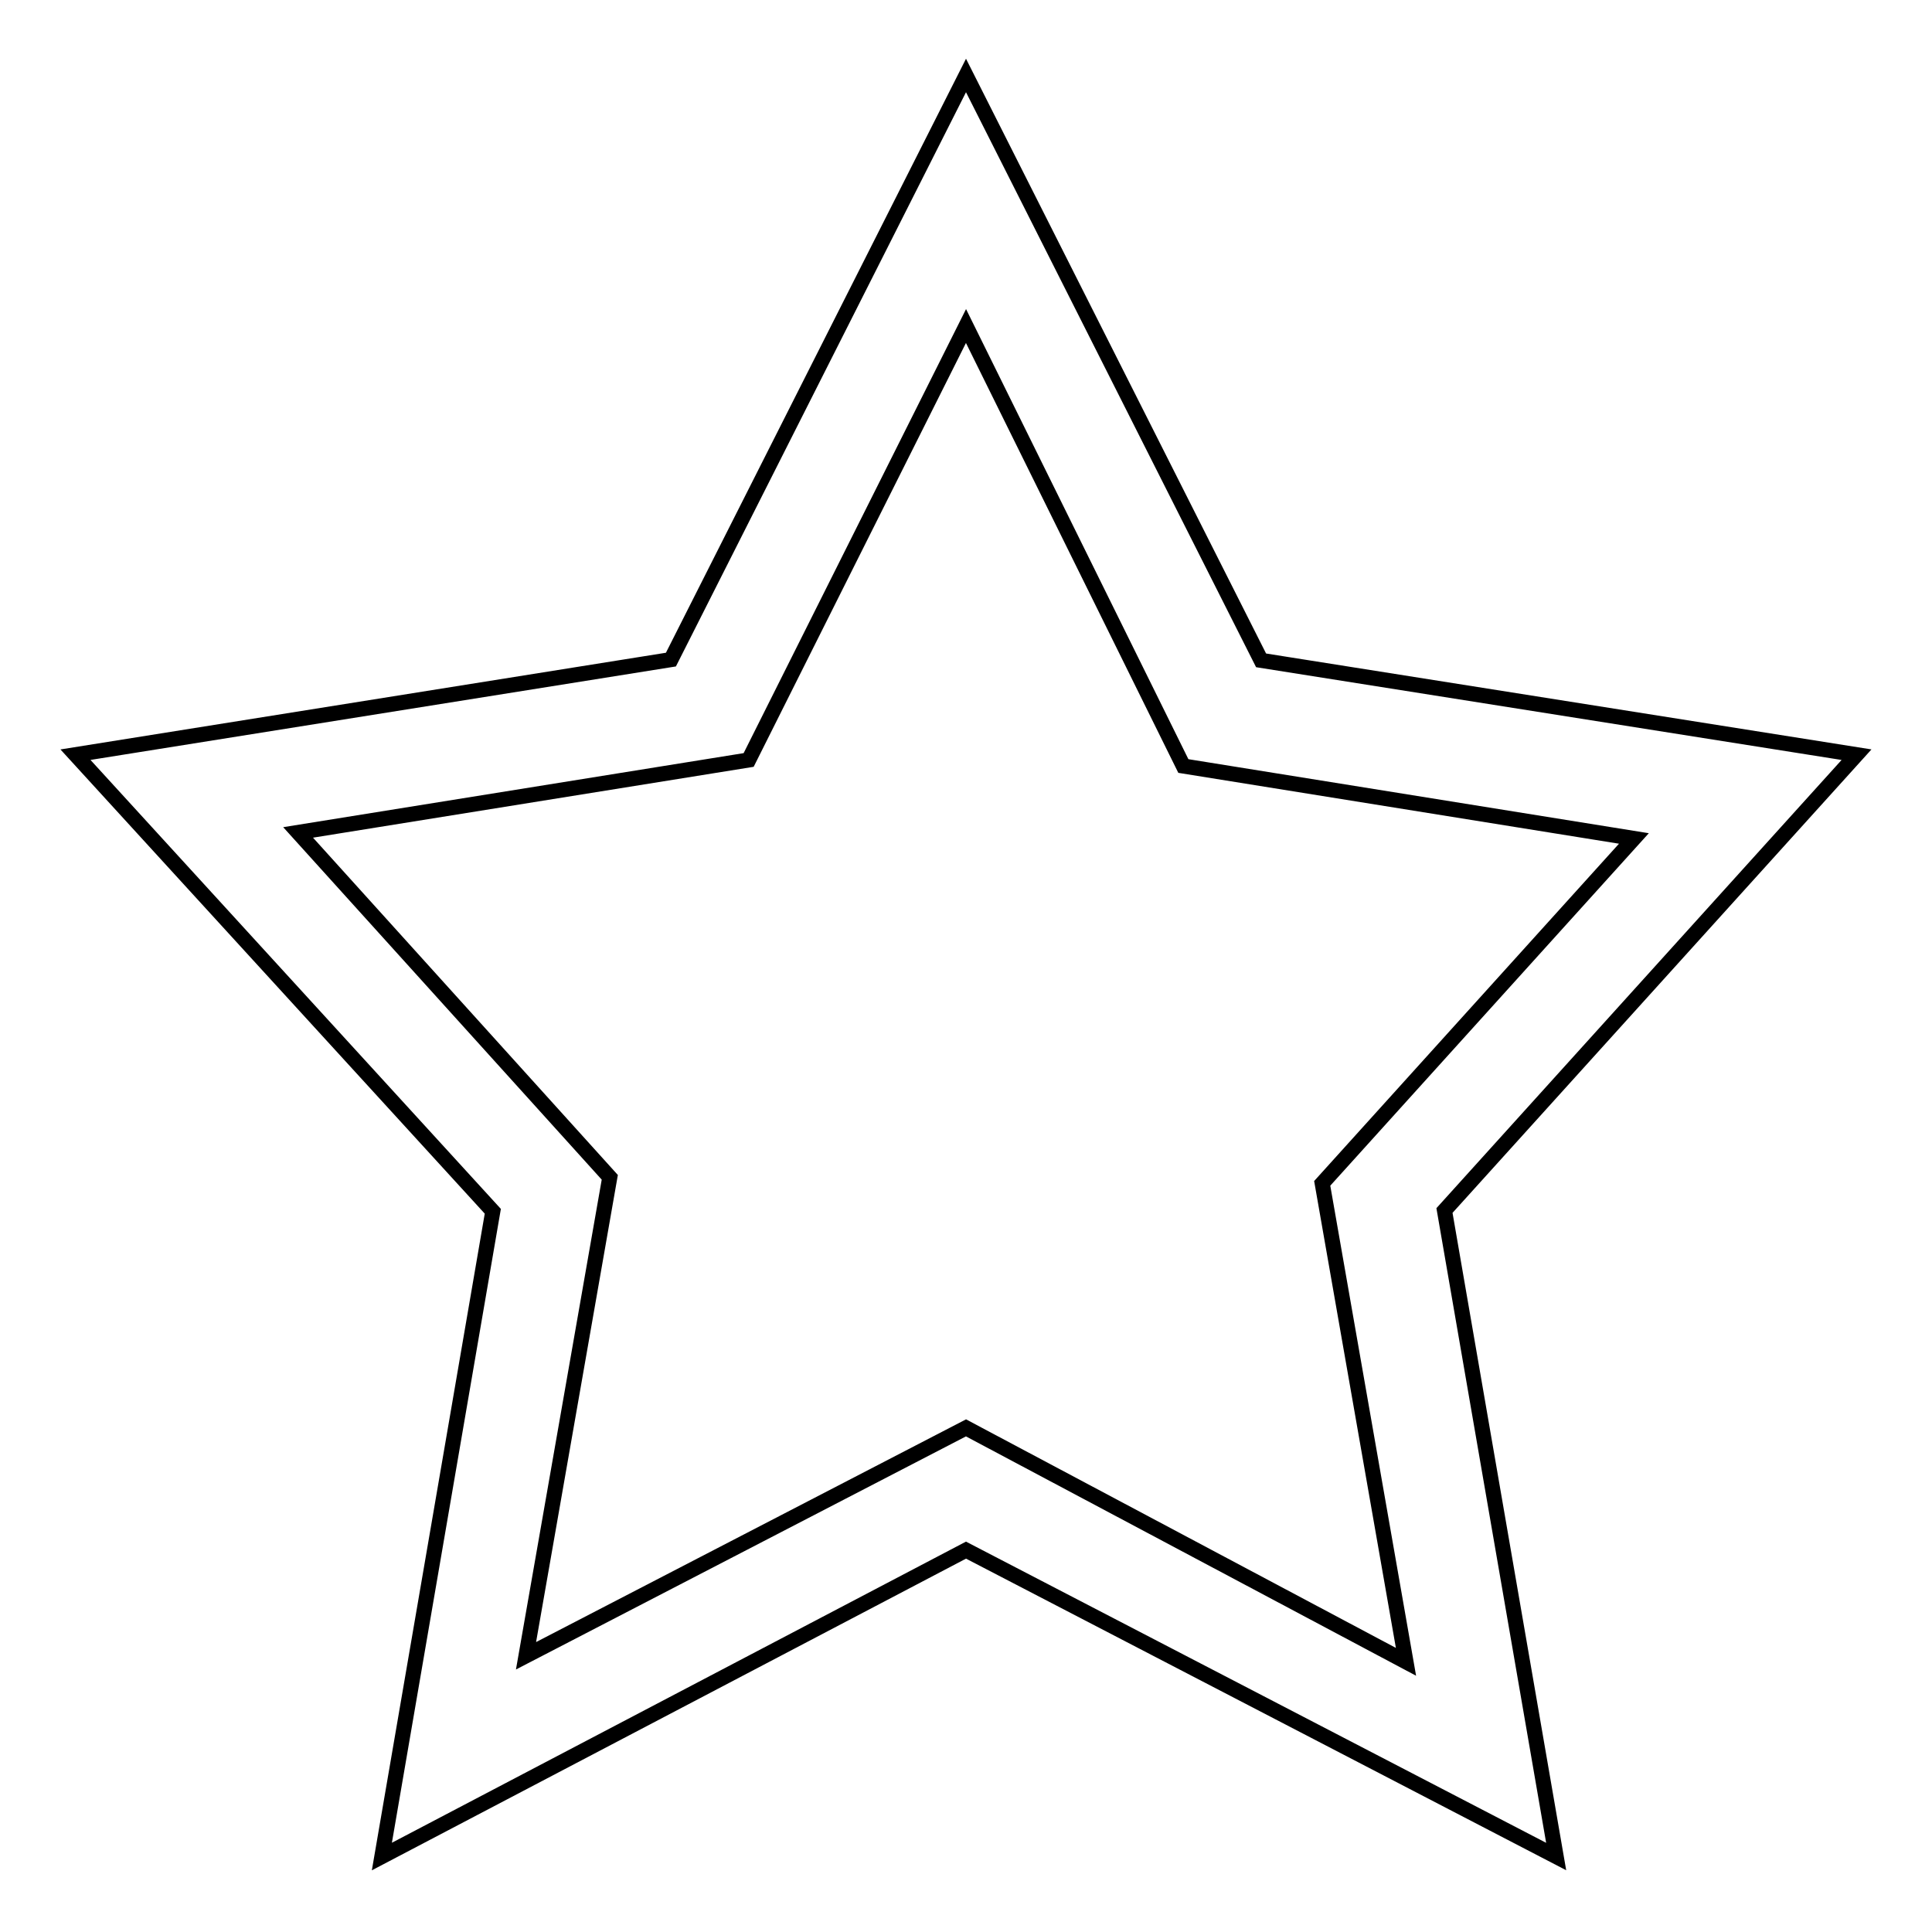 <?xml version="1.0" encoding="utf-8"?>
<!-- Svg Vector Icons : http://www.onlinewebfonts.com/icon -->
<!DOCTYPE svg PUBLIC "-//W3C//DTD SVG 1.1//EN" "http://www.w3.org/Graphics/SVG/1.1/DTD/svg11.dtd">
<svg version="1.1" xmlns="http://www.w3.org/2000/svg" xmlns:xlink="http://www.w3.org/1999/xlink" x="0px" y="0px" viewBox="0 0 256 256" enable-background="new 0 0 256 256" xml:space="preserve">
<g> <path stroke-width="2" fill-opacity="0" stroke="#000000"  d="M246,100l-78.9-12.5L128,10L88.9,87.4L10,100l55.3,60.5L50.6,246l77.4-40.6l78.2,40.6l-14.8-85.6L246,100 L246,100z M128,189.2l-58.3,30.2L80.8,156l-41.3-45.7l59.7-9.6L128,43.2l28.8,58.3l59.7,9.6l-41.3,45.7l11.1,63.4L128,189.2 L128,189.2z"/></g>
</svg>